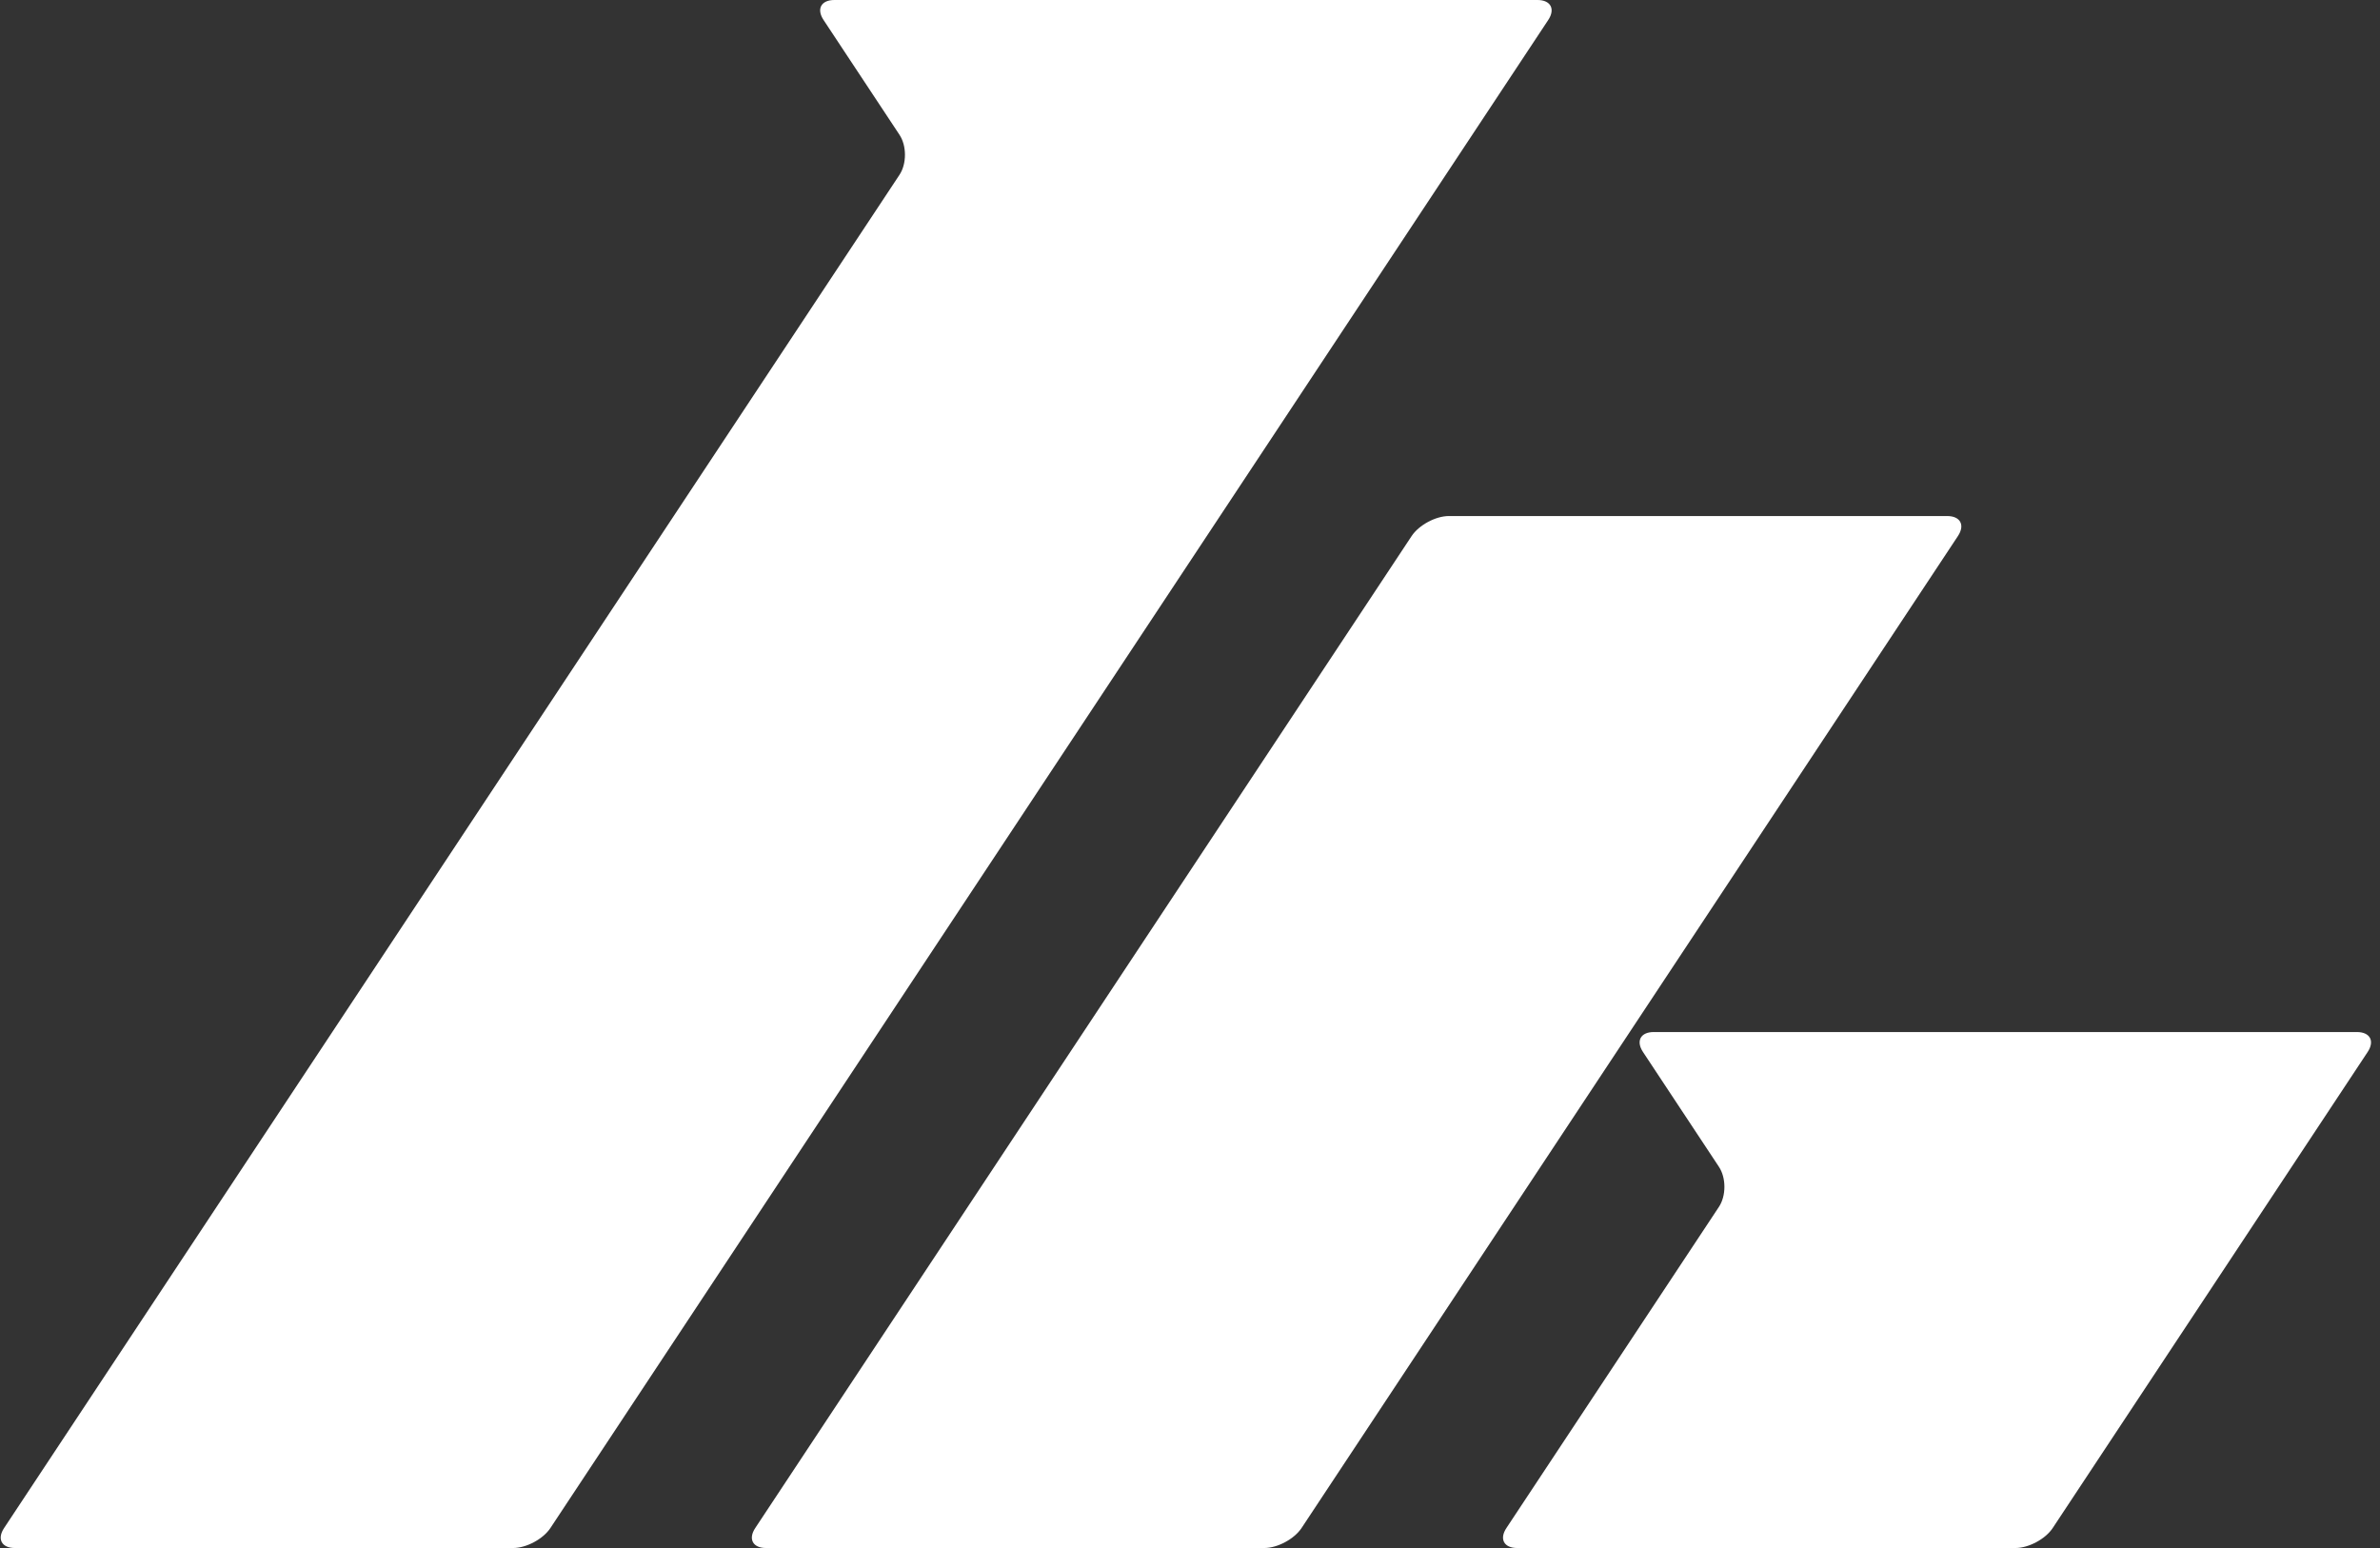 <svg width="246" height="160" viewBox="0 0 246 160" fill="none" xmlns="http://www.w3.org/2000/svg">
<rect x="0" y="0" width="246" height="160" fill="#333333" stroke="none"/>
<g clip-path="url(#clip0_109_6887)">
<path d="M134.532 157.932C133.777 159.069 132.048 160 130.682 160H79.178C77.811 160 77.31 159.069 78.065 157.932L145.908 55.405C146.663 54.268 148.392 53.337 149.758 53.337H201.262C202.628 53.337 203.13 54.268 202.374 55.405L134.532 157.932ZM86.237 0C84.871 0 84.37 0.931 85.125 2.068L92.971 13.93C93.726 15.066 93.726 16.935 92.971 18.071L0.425 157.932C-0.33 159.069 0.171 160 1.537 160H53.042C54.408 160 56.142 159.069 56.892 157.932L160.027 2.068C160.783 0.931 160.281 0 158.915 0H86.237ZM170.937 106.669C169.571 106.669 169.07 107.6 169.825 108.736L177.671 120.599C178.426 121.735 178.426 123.603 177.671 124.74L155.706 157.932C154.95 159.069 155.452 160 156.818 160H208.322C209.688 160 211.423 159.069 212.172 157.932L244.721 108.736C245.477 107.6 244.975 106.669 243.609 106.669H170.931H170.937Z" fill="white"/>
</g>
<defs>
<clipPath id="clip0_109_6887">
<rect width="245.073" height="160" fill="white"/>
</clipPath>
</defs>
</svg>
